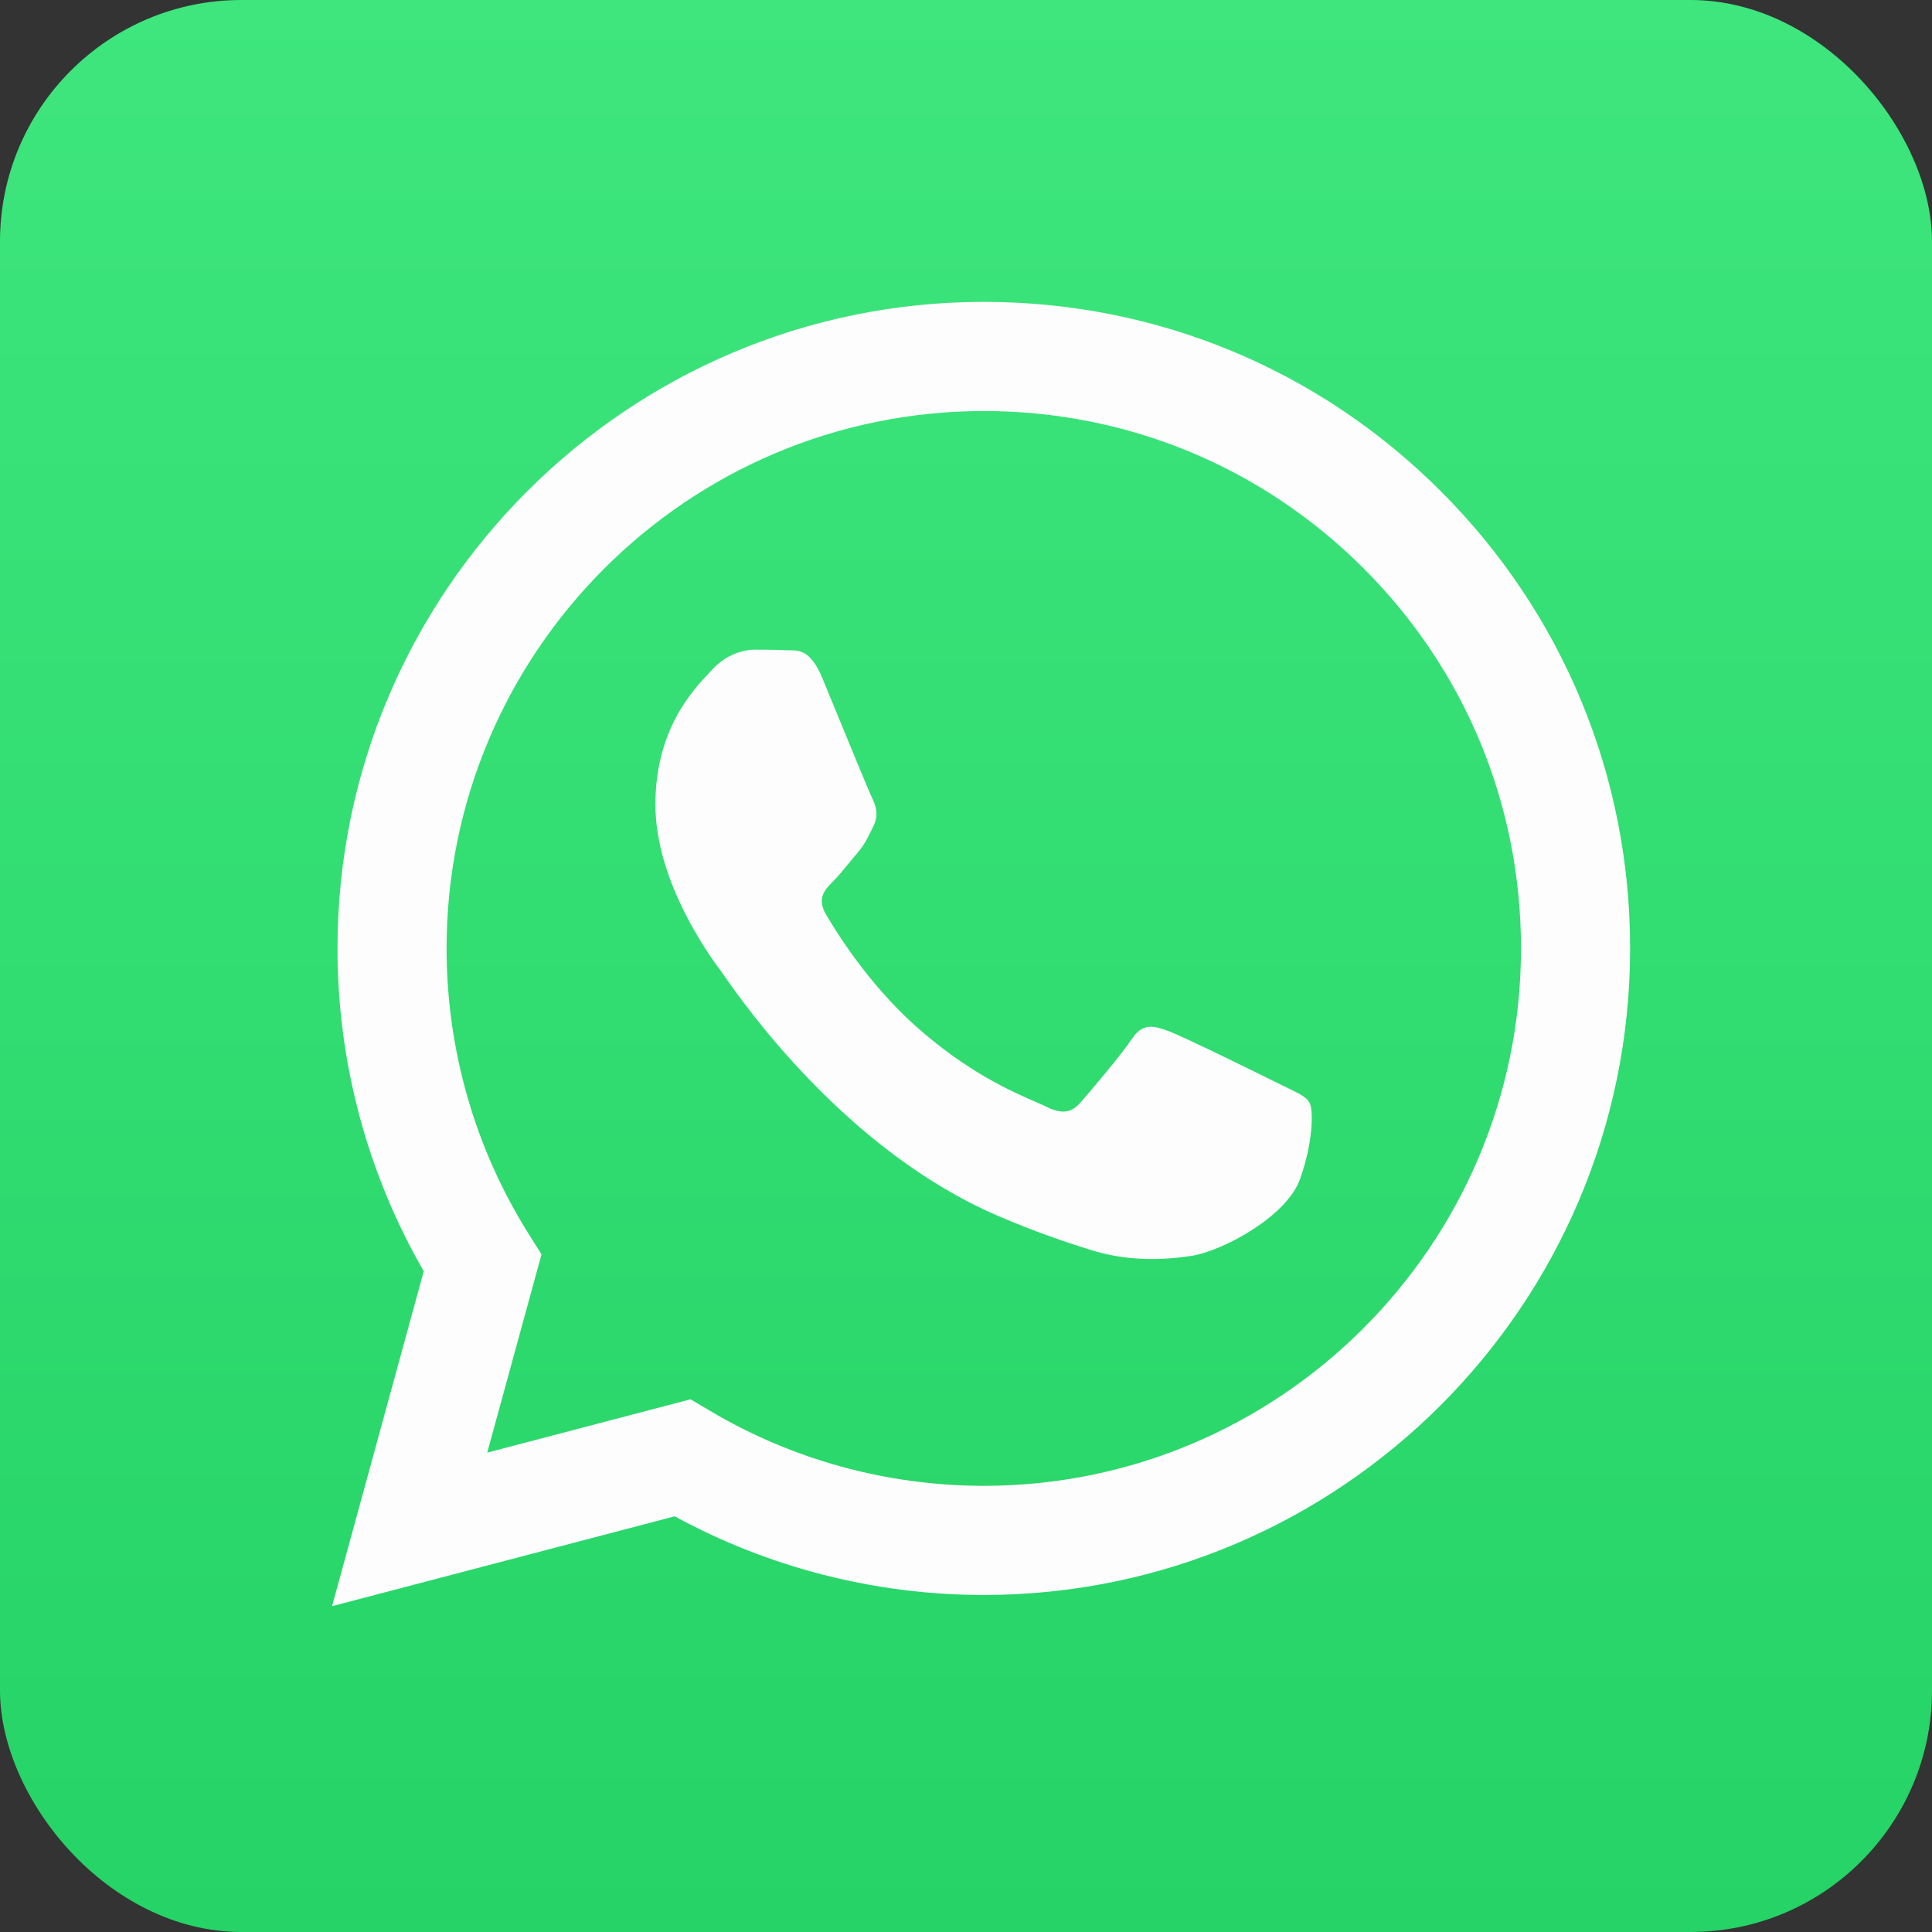 <svg width="64" height="64" viewBox="0 0 64 64" fill="none" xmlns="http://www.w3.org/2000/svg">
<rect x="0" y="0" width="64" height="64" fill="#333333" stroke="none"/>
<rect width="64" height="64" rx="8" fill="url(#paint0_linear)"/>
<path fill-rule="evenodd" clip-rule="evenodd" d="M32.59 52.836H32.581C28.998 52.834 25.477 51.935 22.35 50.23L11 53.207L14.037 42.112C12.164 38.865 11.178 35.182 11.18 31.409C11.184 19.604 20.789 10 32.59 10C38.317 10.002 43.693 12.232 47.735 16.279C51.777 20.326 54.002 25.705 54 31.426C53.995 43.228 44.395 52.831 32.59 52.836ZM22.876 46.354L23.526 46.739C26.258 48.361 29.39 49.218 32.583 49.22H32.59C42.398 49.22 50.381 41.237 50.385 31.424C50.387 26.669 48.538 22.199 45.178 18.835C41.818 15.471 37.35 13.618 32.597 13.616C22.781 13.616 14.798 21.599 14.794 31.41C14.793 34.773 15.734 38.047 17.515 40.88L17.938 41.554L16.14 48.12L22.876 46.354ZM42.644 36.035C43.017 36.215 43.269 36.337 43.376 36.517C43.51 36.74 43.51 37.811 43.064 39.061C42.618 40.31 40.481 41.451 39.453 41.605C38.532 41.742 37.365 41.8 36.084 41.392C35.307 41.146 34.31 40.817 33.034 40.266C28.019 38.1 24.63 33.239 23.989 32.321C23.944 32.256 23.913 32.211 23.895 32.188L23.891 32.182C23.608 31.804 21.711 29.273 21.711 26.654C21.711 24.19 22.921 22.898 23.479 22.303C23.517 22.263 23.552 22.225 23.583 22.191C24.074 21.655 24.653 21.521 25.01 21.521C25.366 21.521 25.724 21.525 26.035 21.54C26.074 21.542 26.114 21.542 26.155 21.542C26.467 21.54 26.855 21.538 27.239 22.459C27.386 22.813 27.602 23.339 27.83 23.893C28.29 25.014 28.799 26.252 28.888 26.431C29.022 26.699 29.111 27.011 28.933 27.368C28.906 27.422 28.881 27.472 28.858 27.52C28.724 27.794 28.625 27.995 28.398 28.261C28.308 28.365 28.216 28.477 28.124 28.59C27.94 28.814 27.756 29.038 27.595 29.198C27.328 29.465 27.049 29.754 27.361 30.29C27.673 30.825 28.747 32.577 30.337 33.995C32.047 35.52 33.532 36.165 34.285 36.492C34.432 36.555 34.552 36.607 34.639 36.651C35.174 36.919 35.486 36.874 35.798 36.517C36.11 36.16 37.135 34.955 37.492 34.419C37.848 33.884 38.205 33.973 38.696 34.151C39.186 34.33 41.816 35.624 42.351 35.892C42.456 35.944 42.553 35.991 42.644 36.035Z" fill="#FDFDFD"/>
<defs>
<linearGradient id="paint0_linear" x1="32" y1="0" x2="32" y2="64" gradientUnits="userSpaceOnUse">
<stop stop-color="#3EE67D"/>
<stop offset="1" stop-color="#25D366"/>
</linearGradient>
</defs>
</svg>
